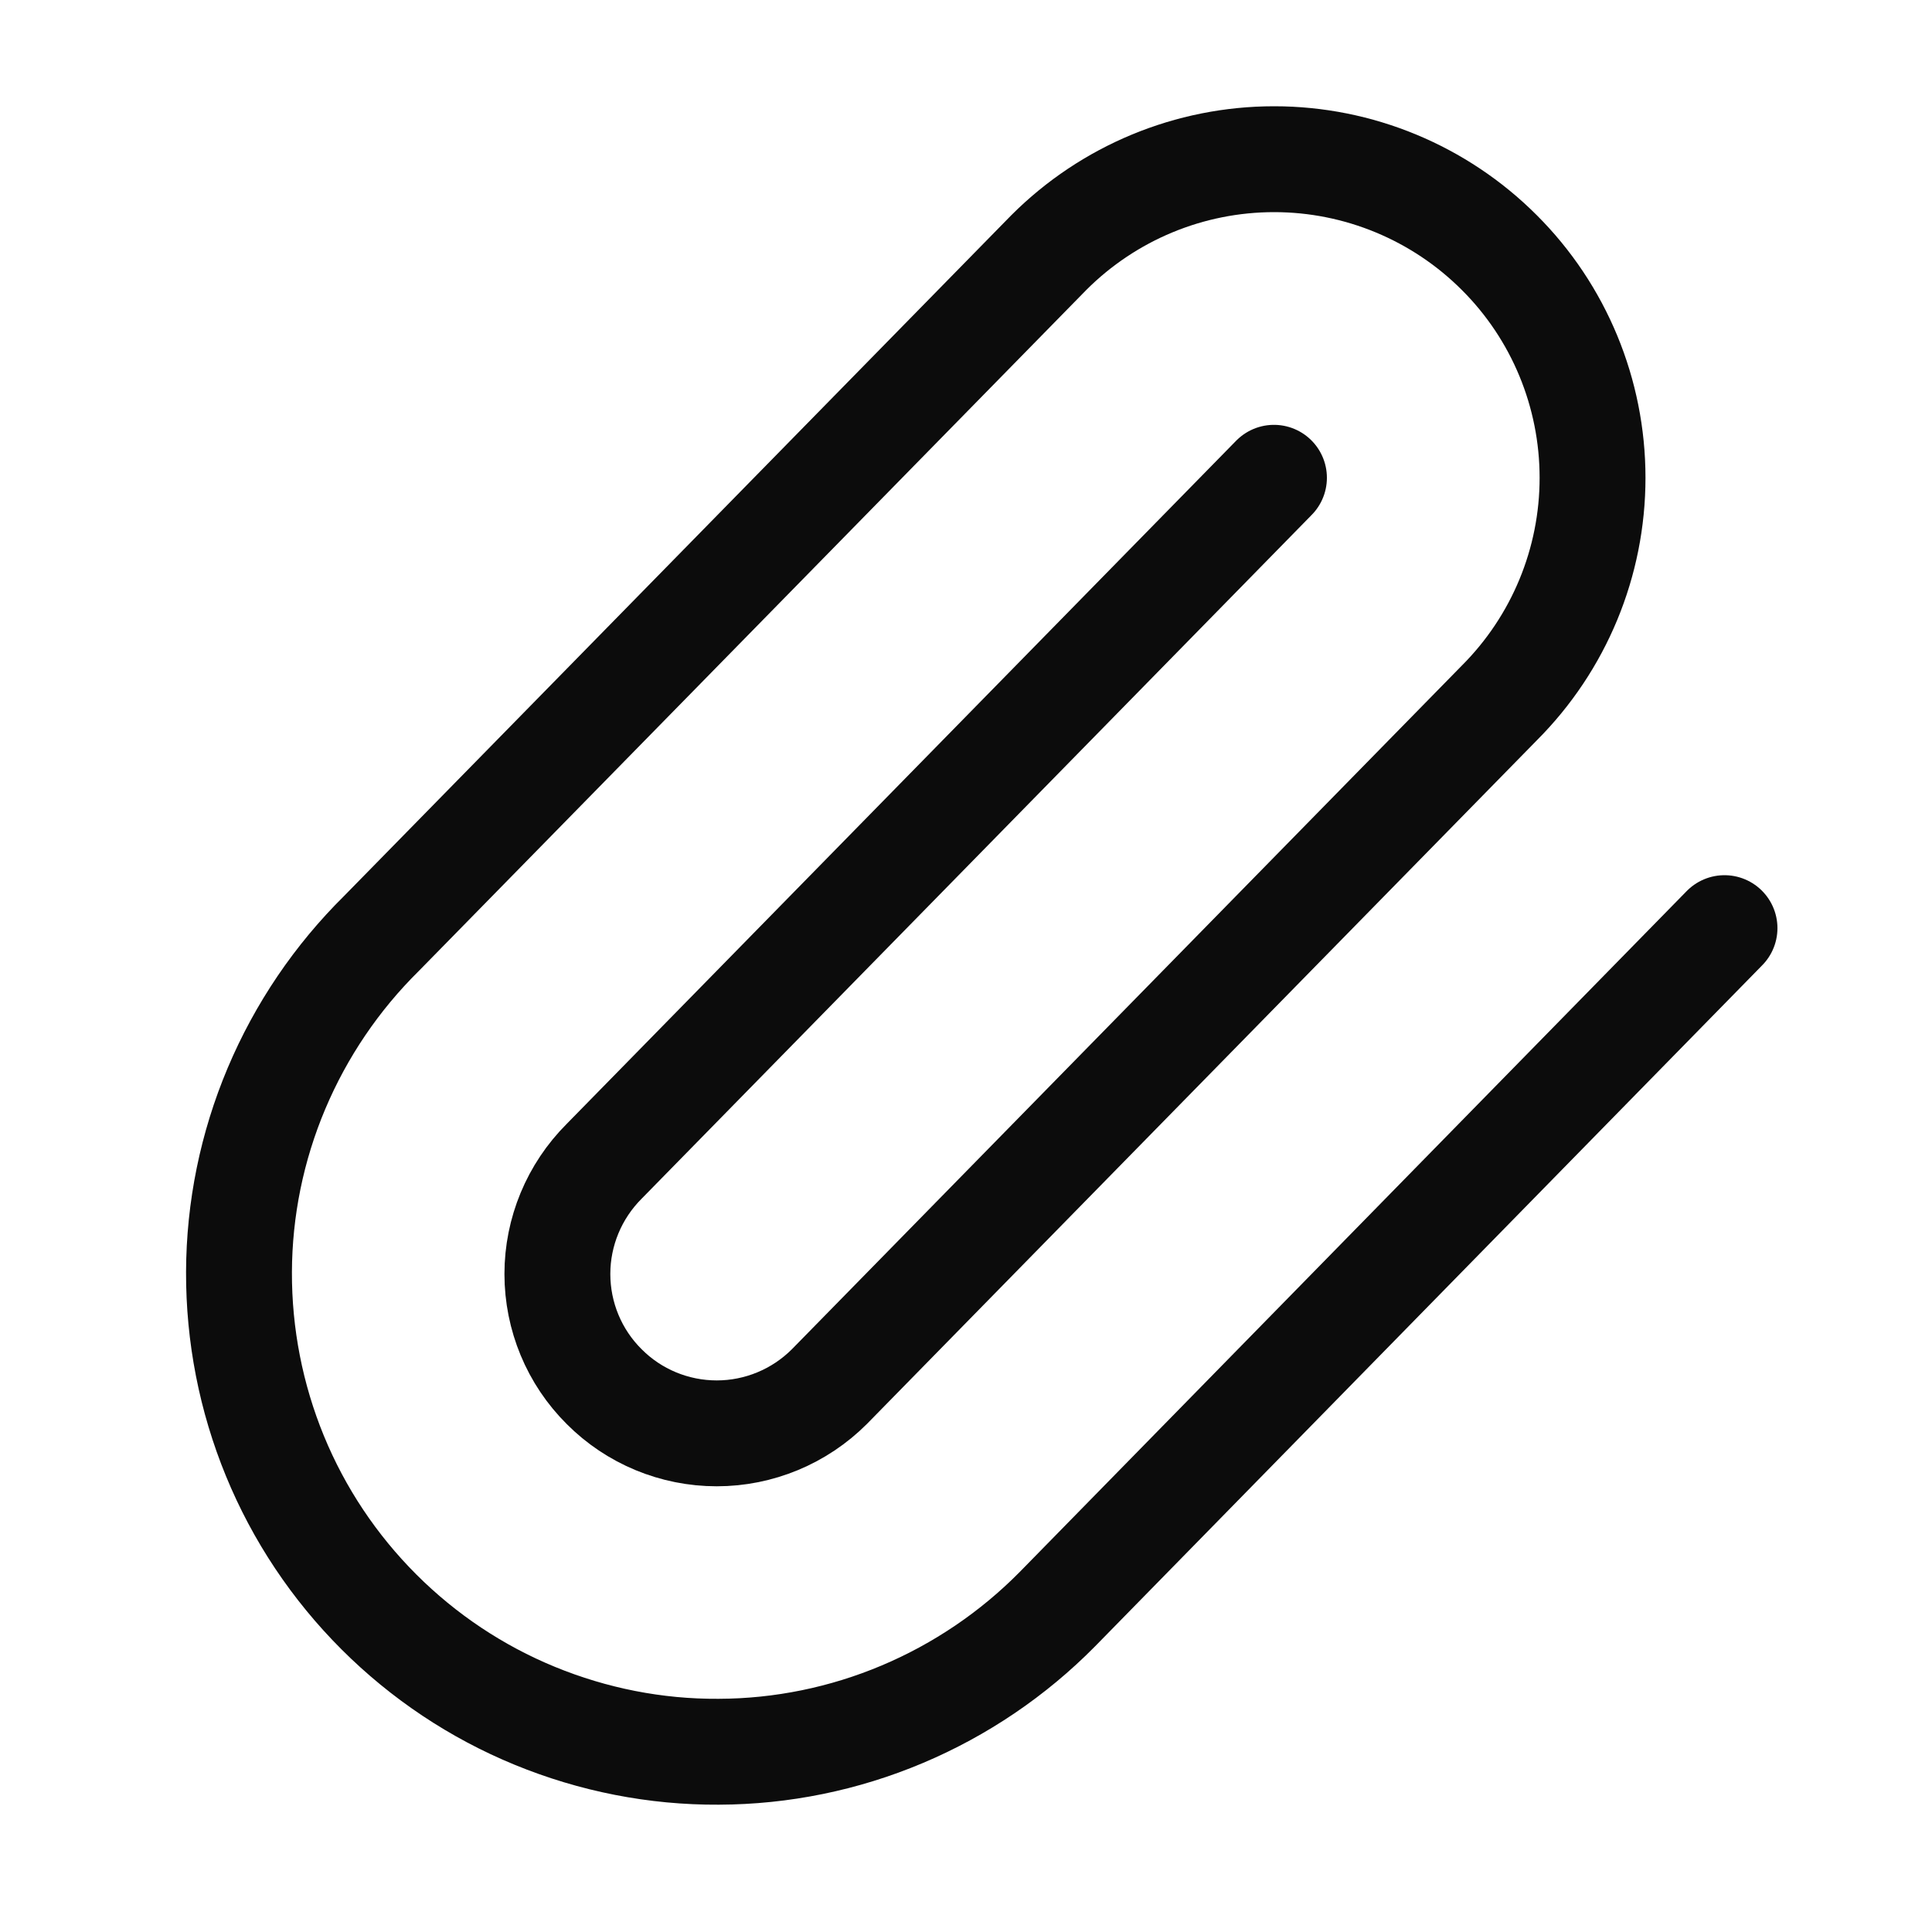 <svg width="10" height="10" viewBox="0 0 10 10" fill="none" xmlns="http://www.w3.org/2000/svg">
<g clip-path="url(#clip0_1681_25528)">
<path d="M6.594 2.473L3.127 6.011C2.972 6.166 2.885 6.376 2.885 6.594C2.885 6.813 2.972 7.023 3.127 7.177C3.281 7.332 3.491 7.419 3.71 7.419C3.928 7.419 4.138 7.332 4.293 7.177L7.76 3.639C8.07 3.329 8.243 2.91 8.243 2.473C8.243 2.036 8.07 1.616 7.76 1.307C7.451 0.998 7.032 0.824 6.595 0.824C6.157 0.824 5.738 0.998 5.429 1.307L1.975 4.831C1.743 5.06 1.558 5.333 1.431 5.634C1.304 5.935 1.238 6.258 1.237 6.584C1.236 6.911 1.299 7.234 1.423 7.536C1.547 7.838 1.73 8.112 1.961 8.343C2.192 8.574 2.466 8.757 2.768 8.881C3.07 9.005 3.393 9.069 3.72 9.067C4.046 9.066 4.369 9 4.67 8.873C4.971 8.746 5.244 8.561 5.473 8.329L8.926 4.804" stroke="black" stroke-opacity="0.95" stroke-width="0.548" stroke-linecap="round" stroke-linejoin="round"/>
</g>
<defs>
<clipPath id="clip0_1681_25528">
<rect width="9.892" height="9.892" fill="white"/>
</clipPath>
</defs>
</svg>
